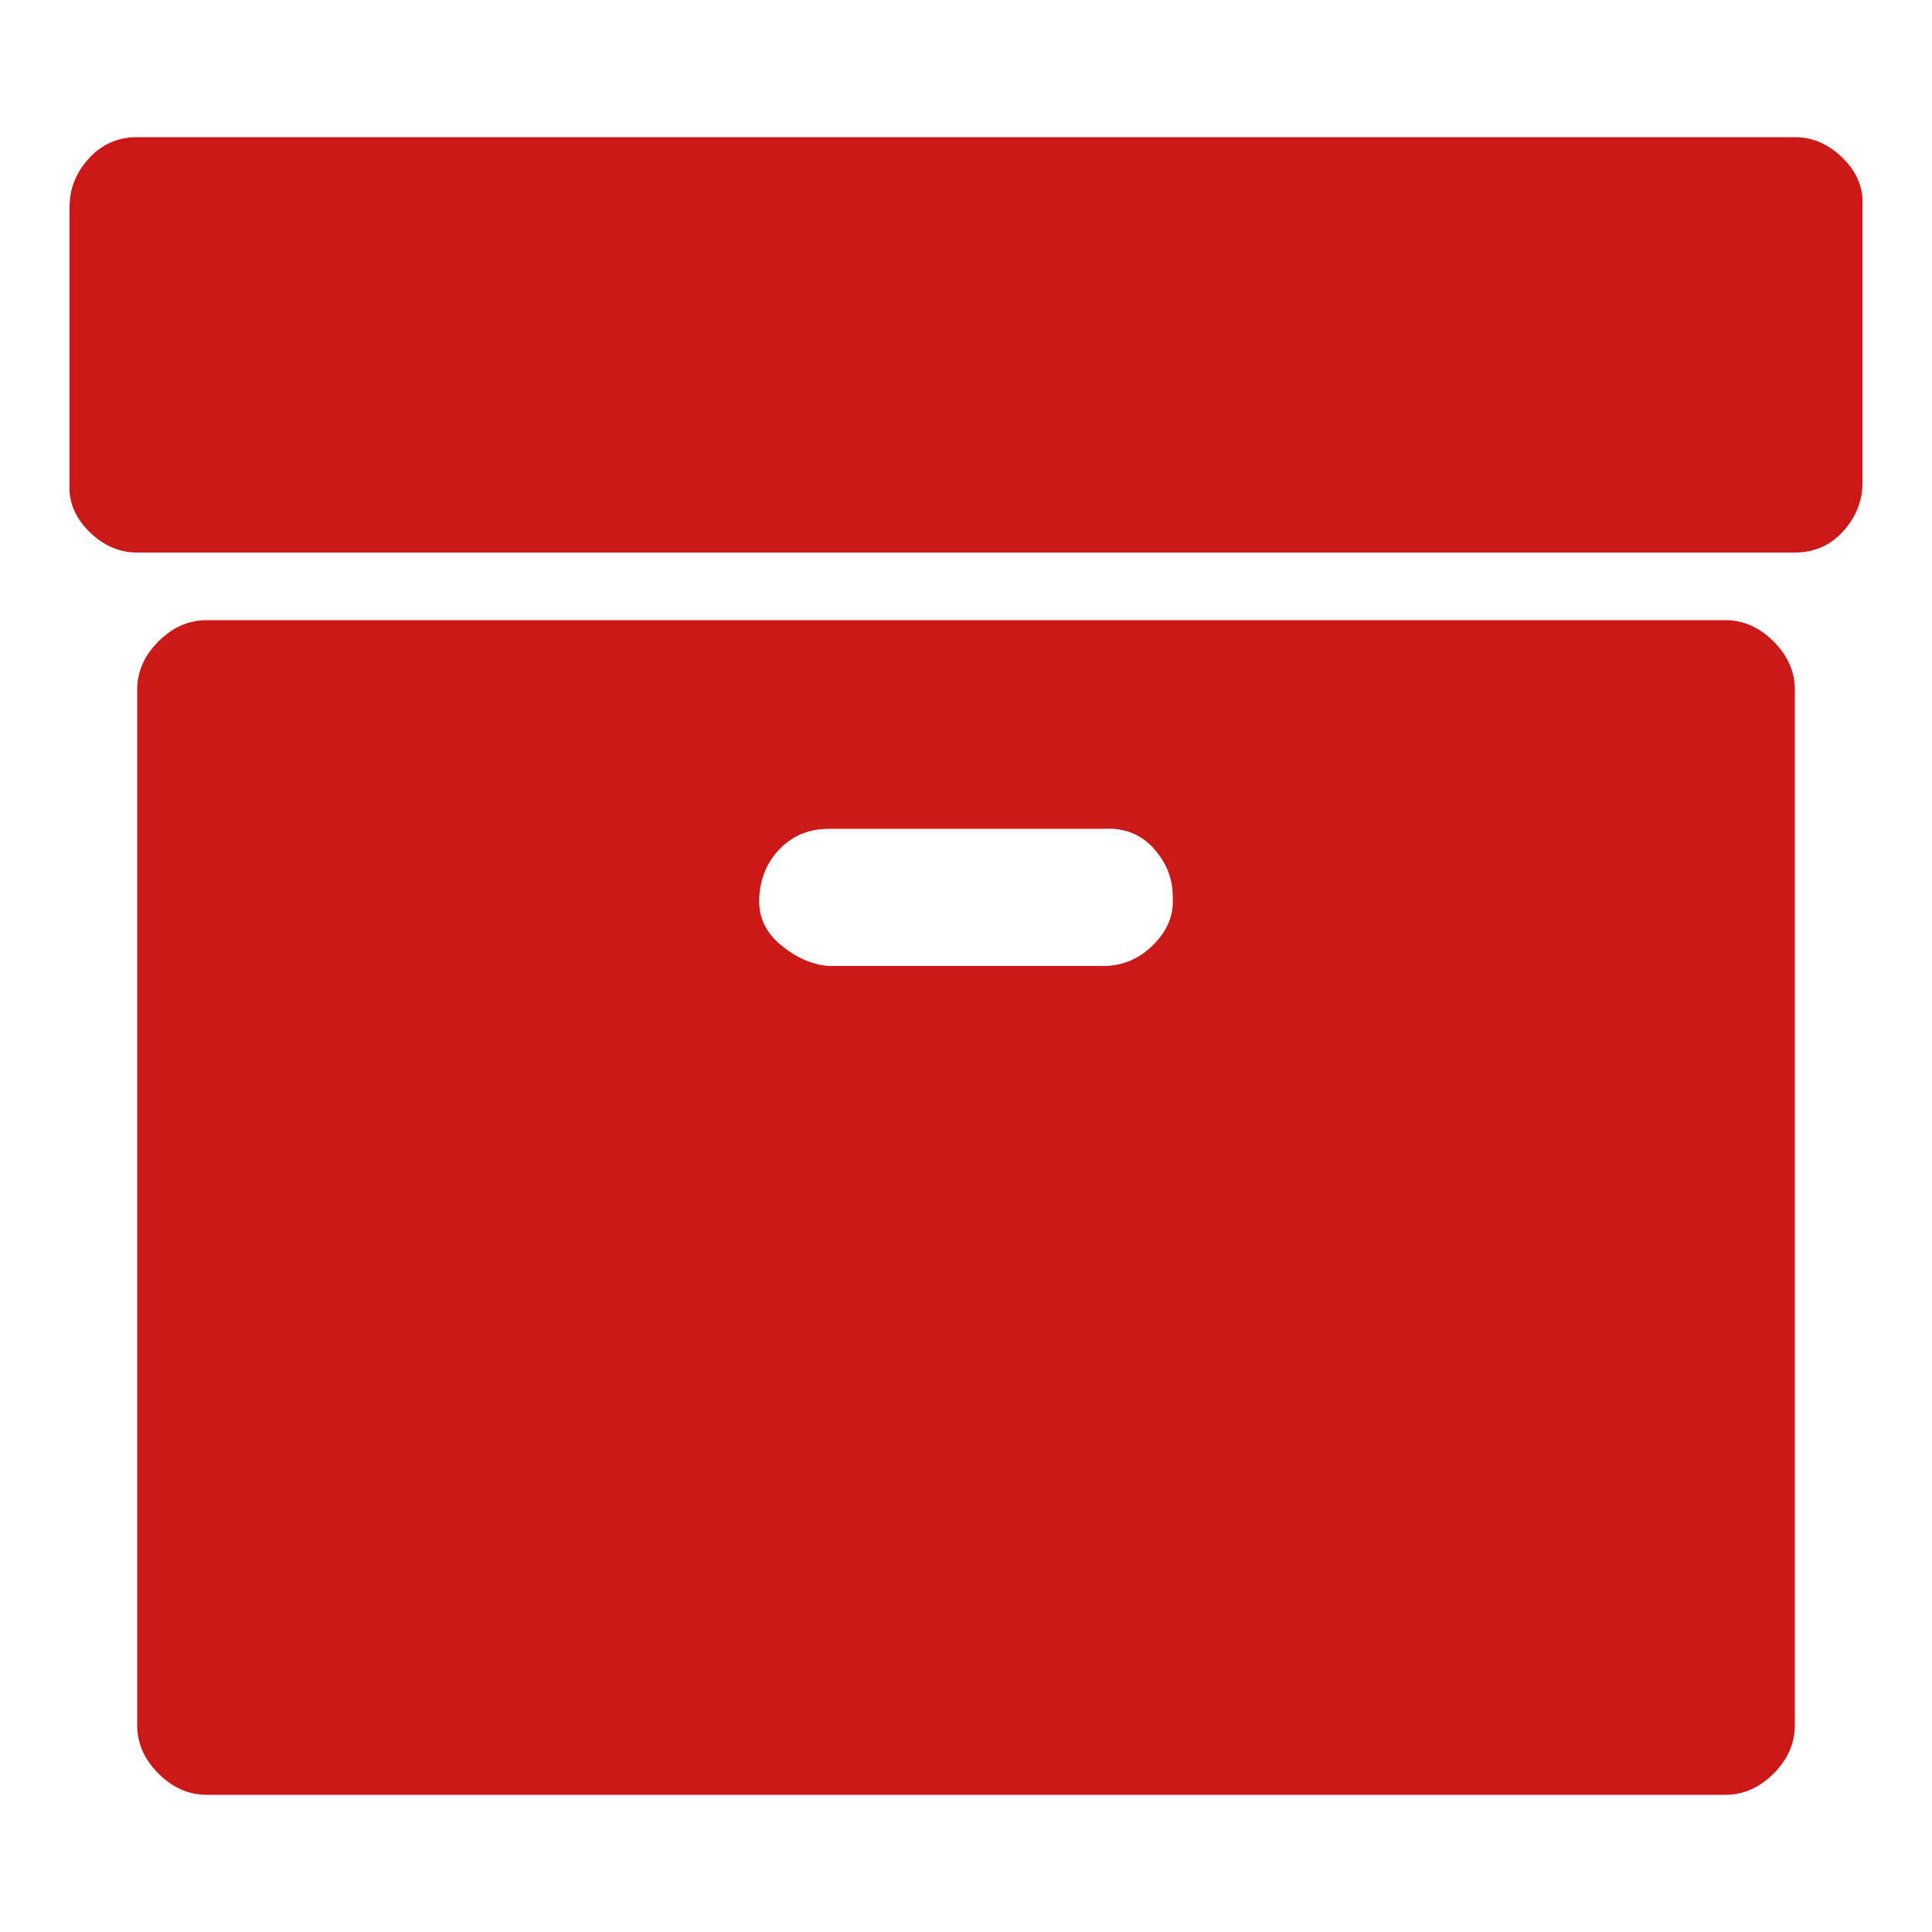 <?xml version="1.0" ?><svg version="1.1" xmlns="http://www.w3.org/2000/svg" width="250" height="250" viewBox="0 0 32 32">
<path style="fill:#cd1818" d="M19.424 14.848q0-0.448-0.32-0.8t-0.832-0.32h-4.544q-0.48 0-0.8 0.32t-0.352 0.8 0.352 0.8 0.8 0.352h4.544q0.48 0 0.832-0.352t0.32-0.8zM29.728 11.424v17.152q0 0.448-0.352 0.8t-0.8 0.352h-25.152q-0.448 0-0.8-0.352t-0.352-0.8v-17.152q0-0.448 0.352-0.8t0.8-0.352h25.152q0.448 0 0.8 0.352t0.352 0.8zM30.848 3.424v4.576q0 0.448-0.32 0.8t-0.8 0.352h-27.456q-0.448 0-0.8-0.352t-0.32-0.8v-4.576q0-0.448 0.32-0.8t0.8-0.352h27.456q0.448 0 0.8 0.352t0.32 0.8z"></path>
</svg>